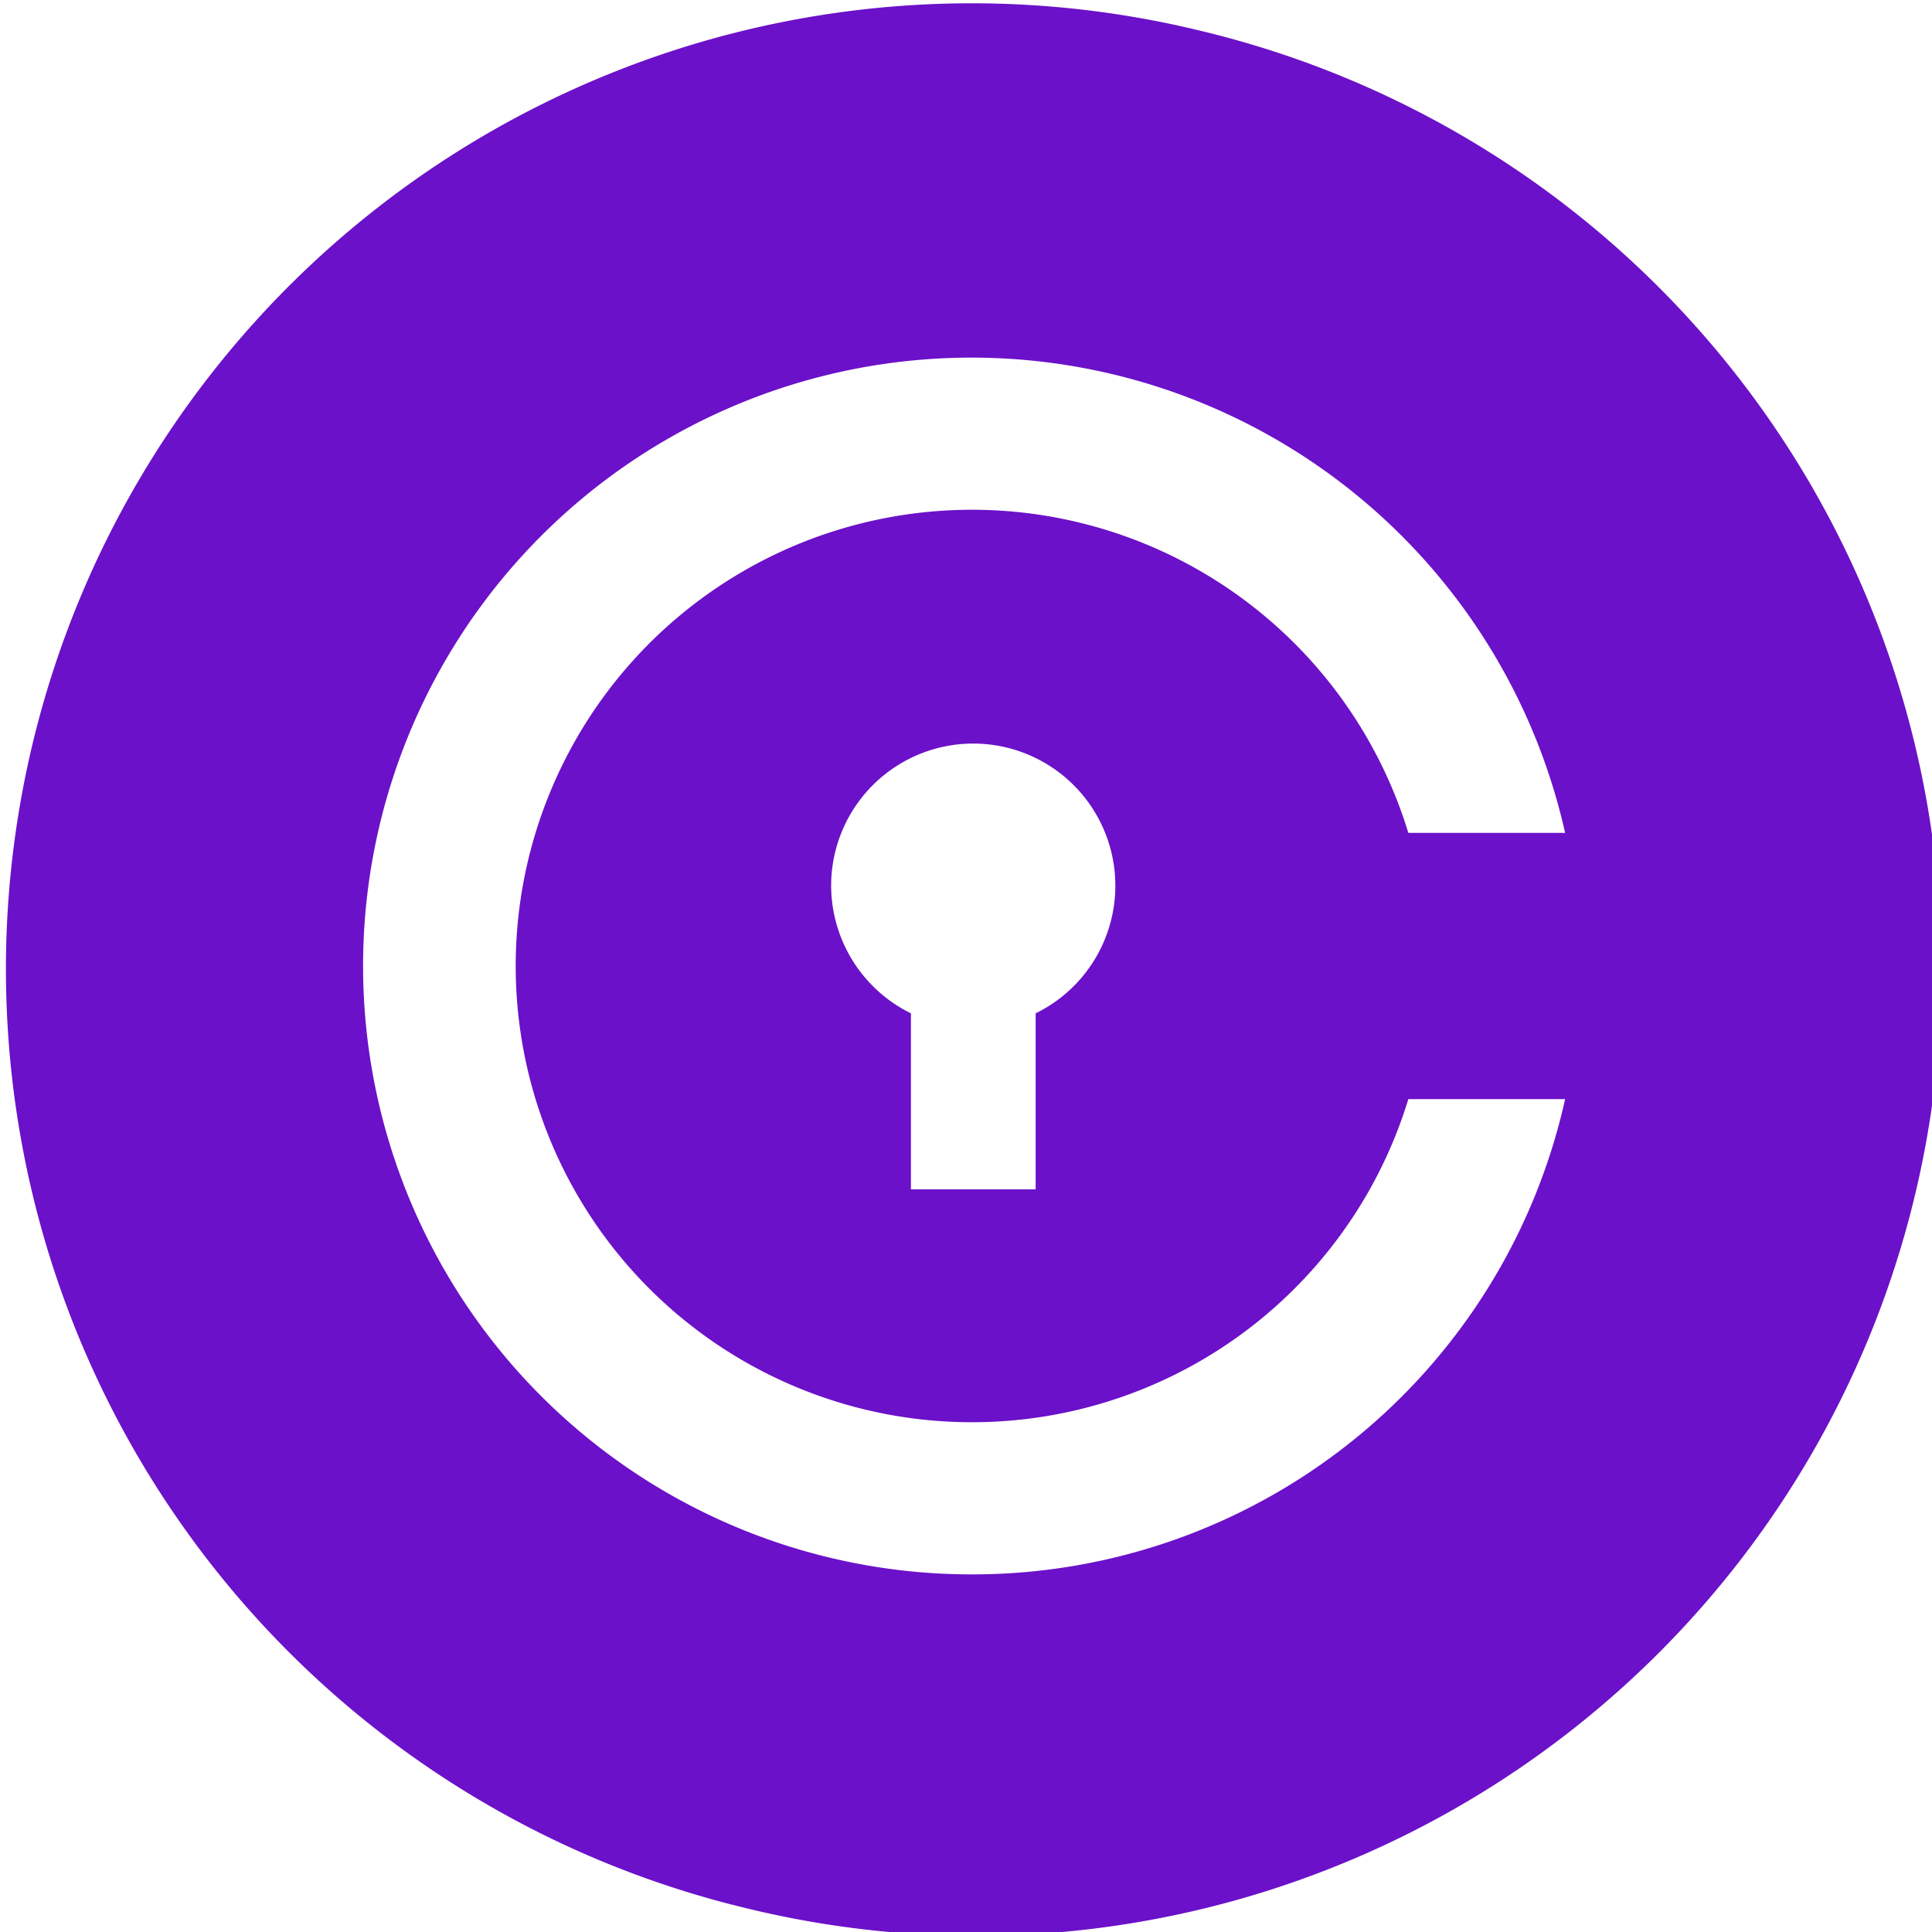 <?xml version="1.0" encoding="UTF-8"?> <svg xmlns="http://www.w3.org/2000/svg" id="Layer_1" data-name="Layer 1" width="20" height="20" viewBox="0 0 20 20"><defs><style>.cls-1{fill:#6b11c9;fill-rule:evenodd;}</style></defs><title>Artboard 1 copy 37</title><path class="cls-1" d="M12.417.316a9.998,9.998,0,0,0-4.836,19.402L7.58,19.717A9.998,9.998,0,1,0,12.417.316Zm-2.341,15.982a6.298,6.298,0,1,1,6.126-7.676H14.579a4.723,4.723,0,1,0,0,2.756h1.623A6.284,6.284,0,0,1,10.076,16.298ZM8.604,9.164A1.471,1.471,0,1,1,10.721,10.49h0v1.822H9.43V10.49A1.476,1.476,0,0,1,8.604,9.164Z"></path></svg> 